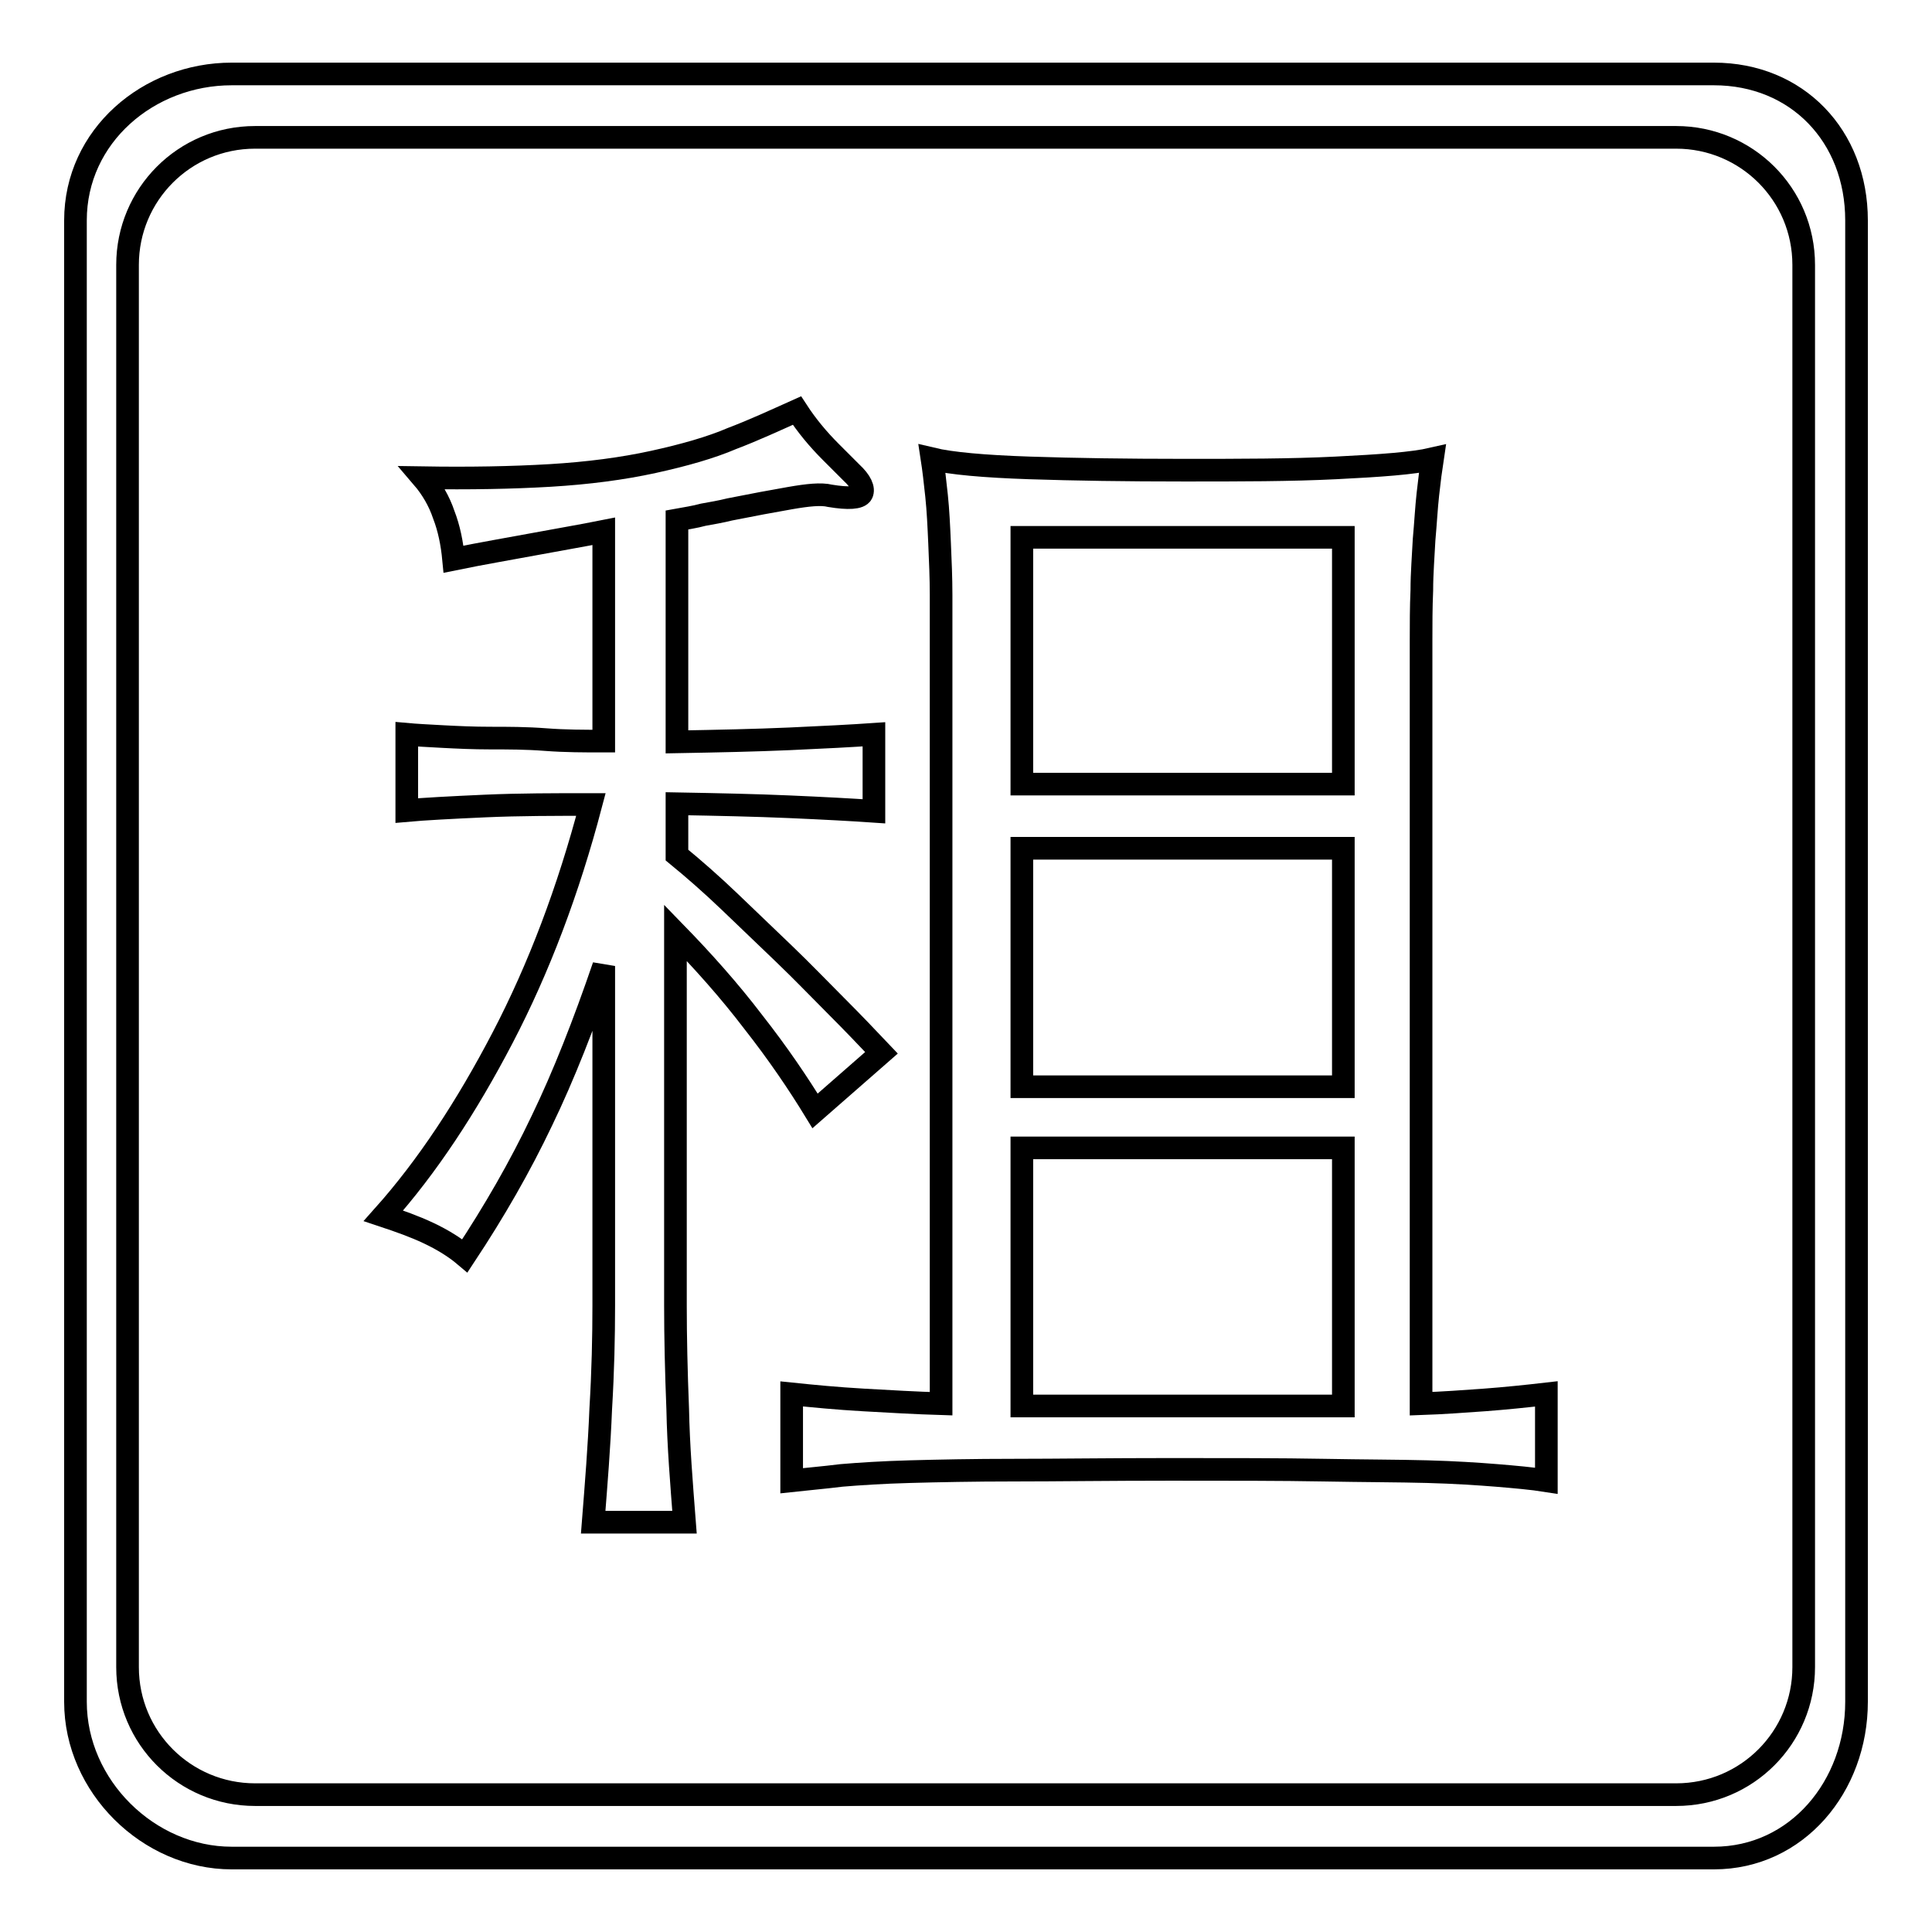 <?xml version="1.0" encoding="utf-8"?>
<!-- Svg Vector Icons : http://www.onlinewebfonts.com/icon -->
<!DOCTYPE svg PUBLIC "-//W3C//DTD SVG 1.1//EN" "http://www.w3.org/Graphics/SVG/1.1/DTD/svg11.dtd">
<svg version="1.1" xmlns="http://www.w3.org/2000/svg" xmlns:xlink="http://www.w3.org/1999/xlink" x="0px" y="0px" viewBox="0 0 256 256" enable-background="new 0 0 256 256" xml:space="preserve">
<g><g><path stroke-width="3" fill-opacity="0" stroke="#000000"  d="M188.3,186V84.8c0-2.1,0-4.3,0.1-6.6c0-2.3,0.2-4.6,0.3-6.7c0.2-2.2,0.3-4.2,0.5-6c0.2-1.8,0.4-3.4,0.6-4.7c-2.6,0.6-6.8,0.9-12.8,1.2s-12.7,0.3-20.1,0.3c-7.7,0-14.5-0.1-20.5-0.3c-6-0.2-10.4-0.6-12.9-1.2c0.2,1.3,0.4,3,0.6,4.9s0.3,4,0.4,6.3c0.1,2.3,0.2,4.6,0.2,6.8c0,2.3,0,4.3,0,6.1V186c-3.3-0.1-6.8-0.3-10.3-0.5c-3.5-0.2-6.6-0.5-9.5-0.8v11.5c1.8-0.2,4.2-0.4,6.6-0.7c2.4-0.2,5.4-0.4,9.1-0.5c3.7-0.1,8.3-0.2,13.9-0.2c5.5,0,12.4-0.1,20.6-0.1c8,0,14.7,0,20.2,0.1s10.1,0.1,13.8,0.2c3.7,0.1,6.7,0.3,9.2,0.5c2.4,0.2,4.7,0.4,6.6,0.7v-11.5c-2.6,0.3-5.5,0.6-8.2,0.8C193.9,185.7,191.2,185.9,188.3,186z M178,186.3h-42.6v-34.2H178V186.3z M178,144h-42.6v-31.6H178V144z M178,103.9h-42.6V71.2H178V103.9z"/><path stroke-width="3" fill-opacity="0" stroke="#000000"  d="M99.8,135.4c3.3,4.2,6,8.2,8.2,11.8l8.8-7.7c-1.8-1.9-3.8-4-6-6.2s-4.5-4.6-6.9-6.9c-2.4-2.3-4.8-4.6-7.2-6.9c-2.4-2.3-4.8-4.4-7-6.2v-6.8c5.5,0.1,10.3,0.2,14.9,0.4c4.6,0.2,8.3,0.4,11.2,0.6V97.3c-2.9,0.2-6.7,0.4-11.2,0.6c-4.6,0.2-9.4,0.3-14.9,0.4V68.9c1.1-0.2,2.4-0.4,3.5-0.7c1.1-0.2,2.3-0.4,3.5-0.7c3-0.6,5.7-1.1,8-1.5c2.3-0.4,4.1-0.6,5.3-0.3c2.4,0.4,3.9,0.3,4.2-0.3s-0.1-1.6-1.4-2.8l-2.7-2.7c-1.7-1.7-3.2-3.5-4.5-5.5c-2.9,1.3-5.7,2.6-8.6,3.7c-2.8,1.2-6.3,2.2-10.4,3.1c-4.1,0.9-8.7,1.5-13.7,1.8c-5.1,0.3-10.7,0.4-16.9,0.3c1.2,1.4,2.2,3.1,2.8,4.9c0.7,1.8,1.1,3.8,1.3,5.9c3.9-0.8,7.5-1.4,10.7-2c3.2-0.6,6.2-1.1,9.2-1.7v27.8c-2.6,0-5.1,0-7.7-0.2s-5-0.2-7.3-0.2c-2.3,0-4.4-0.1-6.3-0.2c-1.9-0.1-3.7-0.2-4.8-0.3v10.1c2.2-0.2,5.9-0.4,10.4-0.6c4.5-0.2,9.2-0.2,14-0.2c-3,11.4-6.9,21.7-11.7,30.9c-4.8,9.2-10,17.1-15.8,23.6c2.1,0.7,4.1,1.4,6,2.3c1.9,0.9,3.5,1.9,4.8,3c3.9-5.9,7.3-11.8,10.2-17.9c2.9-6,5.6-12.9,8.2-20.5V173c0,4.1-0.1,8.7-0.4,13.7c-0.2,5-0.6,9.9-1,15h12.1c-0.4-5.2-0.8-10-0.9-15c-0.2-5-0.3-9.6-0.3-13.7v-49.4C93.1,127.3,96.6,131.2,99.8,135.4z"/><path stroke-width="3" fill-opacity="0" stroke="#000000"  d="M227.1,9.8H30.7C19.7,9.8,10,18,10,29.2v196.3c0,11.2,9.7,20.7,20.7,20.7h196.4c11,0,18.9-9.5,18.9-20.7V29.2C246,18,238.1,9.8,227.1,9.8z M239,220.9c0,9.3-7.5,16.9-16.9,16.9H33.8c-9.3,0-16.9-7.5-16.9-16.9V35.1c0-9.3,7.5-16.9,16.9-16.9h188.3c9.3,0,16.9,7.5,16.9,16.9V220.9z"/></g></g>
</svg>